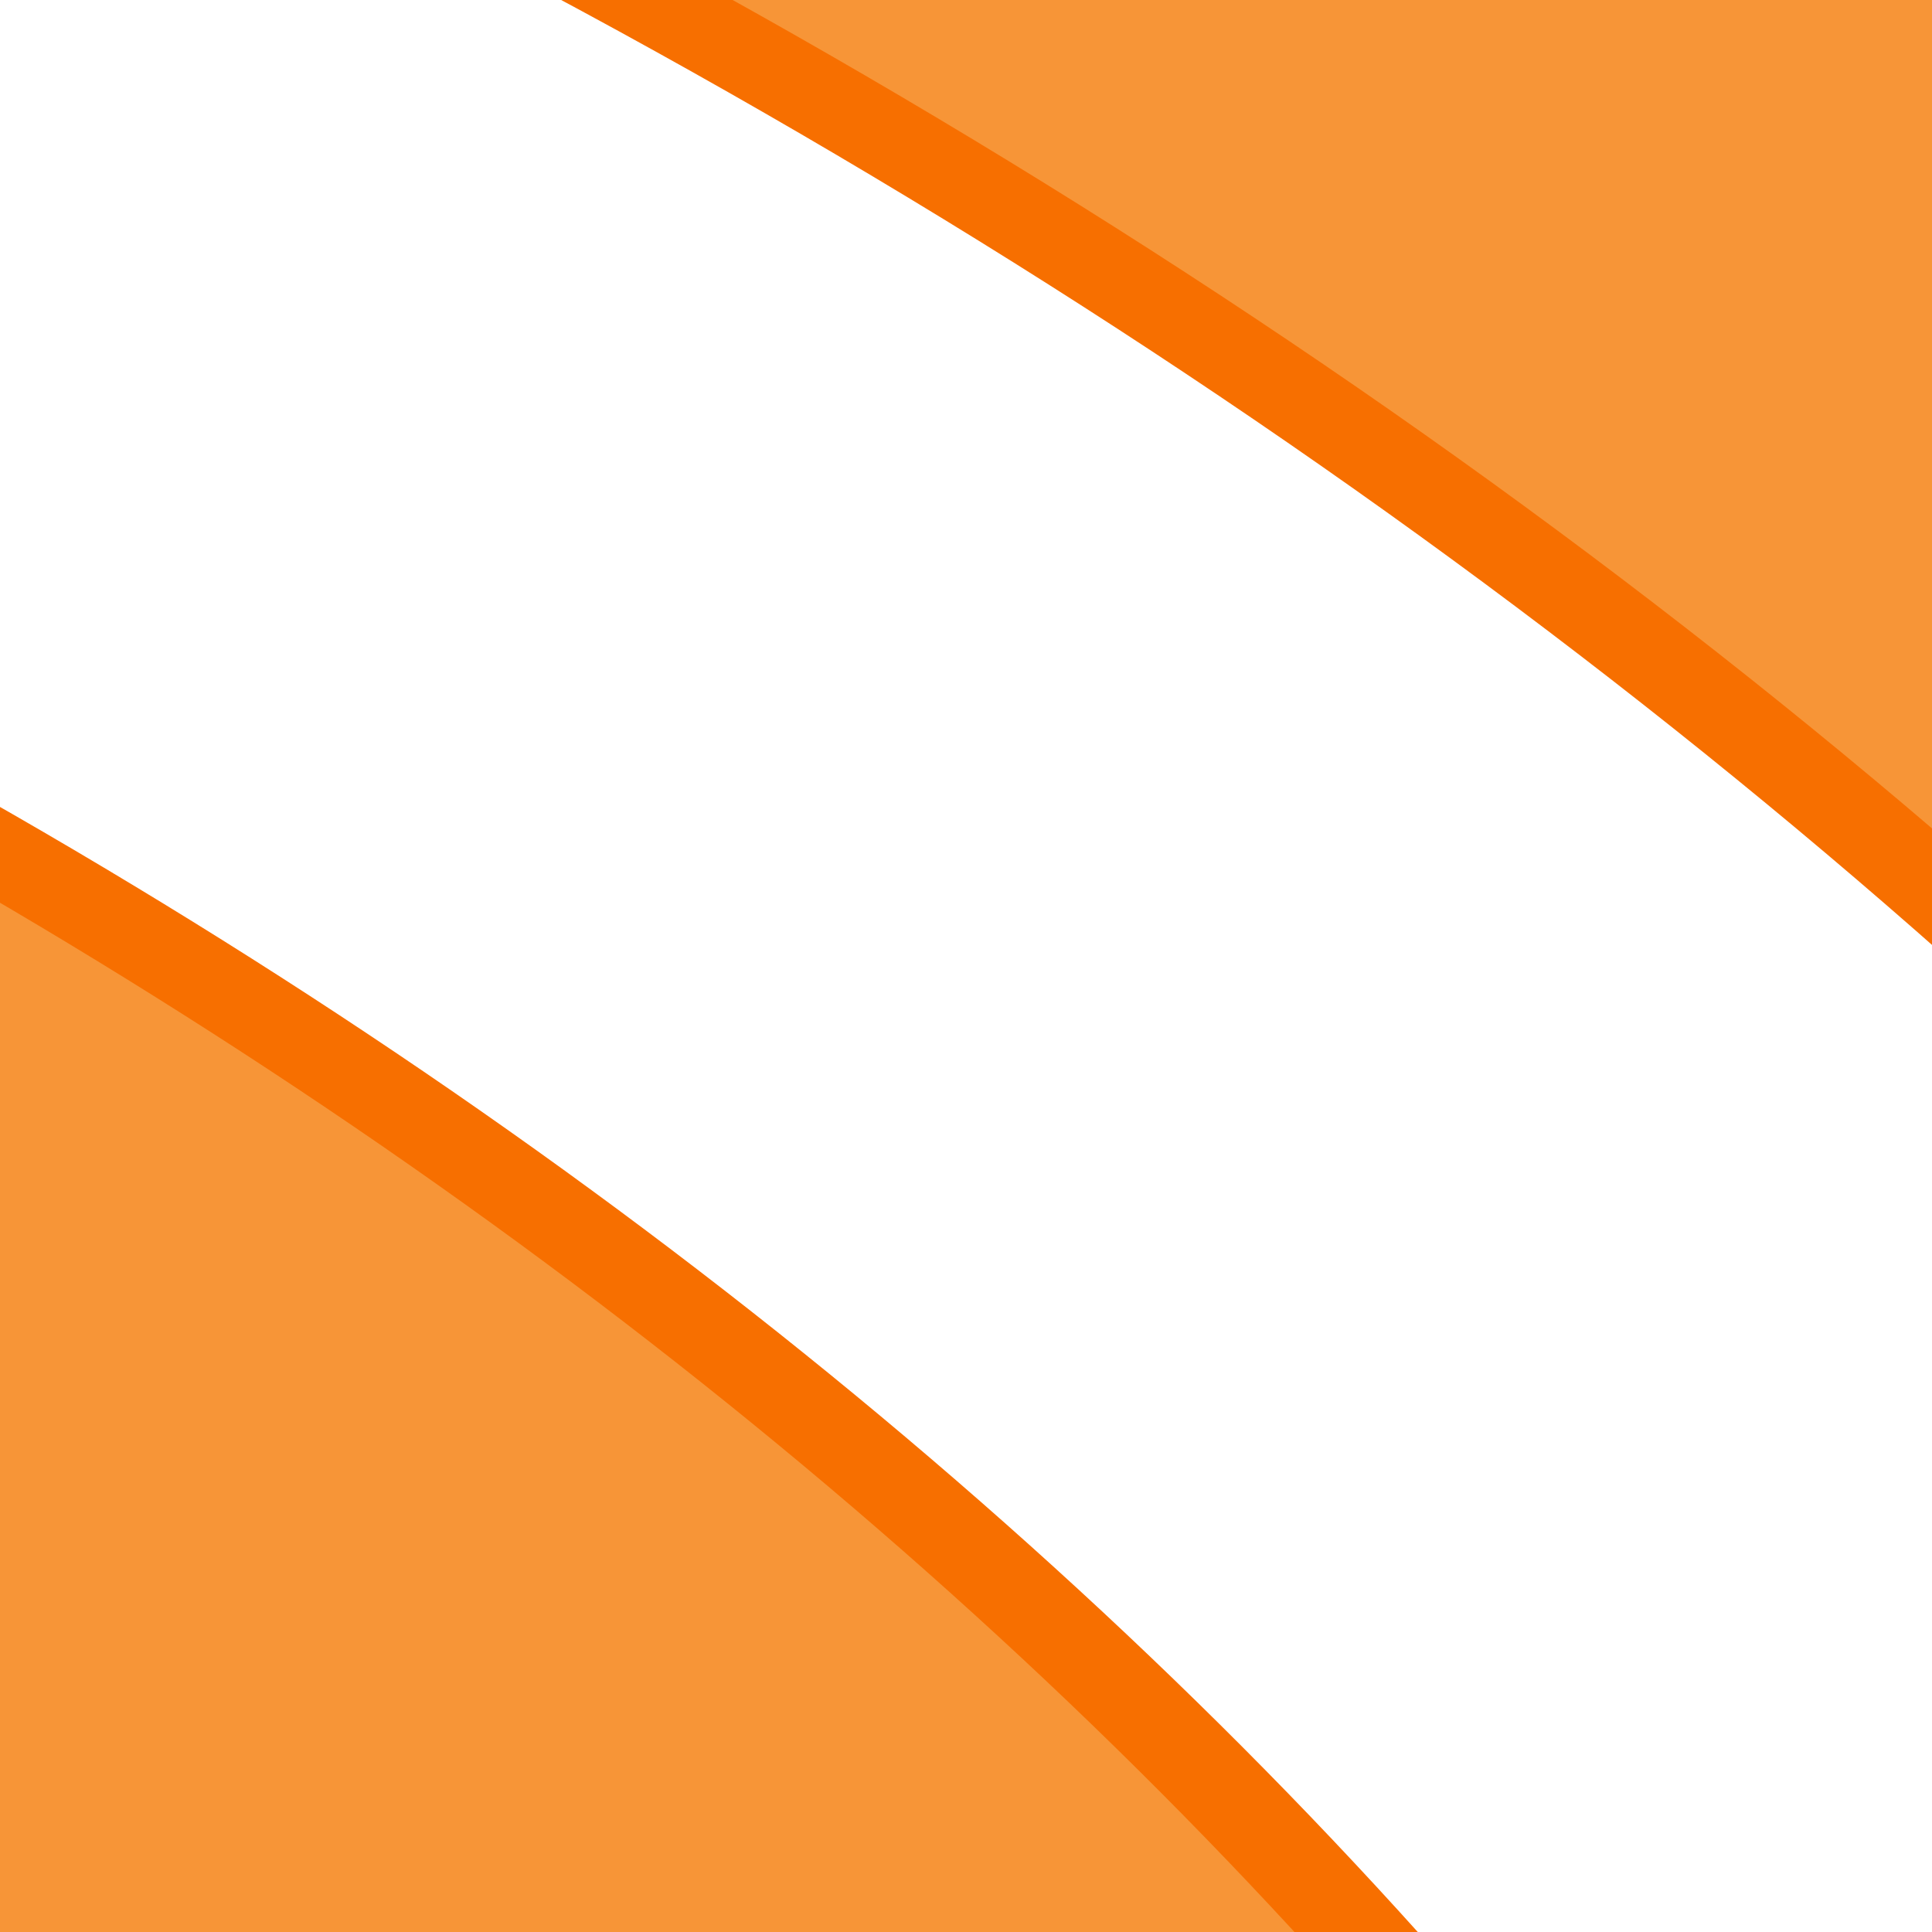 <?xml version="1.0"?><svg width="142.214" height="142.214" xmlns="http://www.w3.org/2000/svg">
 <title>RSS Feed</title>

 <g>
  <title>Layer 1</title>
  <g id="layer1">
   <g id="g2817">
    <g fill="#f79537" stroke="#f76f00" stroke-width="1.865" stroke-linejoin="round" stroke-miterlimit="4" id="g2293" transform="matrix(0, -2.964, -4.05, 0, 2834.28, 6722.19)">
     <circle fill="#f79537" stroke="#f76f00" stroke-width="1.865" stroke-linejoin="round" stroke-miterlimit="4" id="circle26" r="24" cy="747.776" cx="2179.726"/>
     <path fill="#f79537" stroke="#f76f00" stroke-width="1.865" stroke-linejoin="round" stroke-miterlimit="4" id="path28" d="m2271.726,771.776l-34,0c0,-45.287 -36.713,-82 -82,-82l0,-34c64.065,0 116,51.935 116,116z"/>
     <path fill="#f79537" stroke="#f76f00" stroke-width="1.865" stroke-linejoin="round" stroke-miterlimit="4" id="path30" d="m2295.726,771.776c0,-77.32 -62.68,-140 -140,-140l0,-35c96.65,0 175,78.35 175,175l-35,0z"/>
    </g>
   </g>
  </g>
 </g>
</svg>